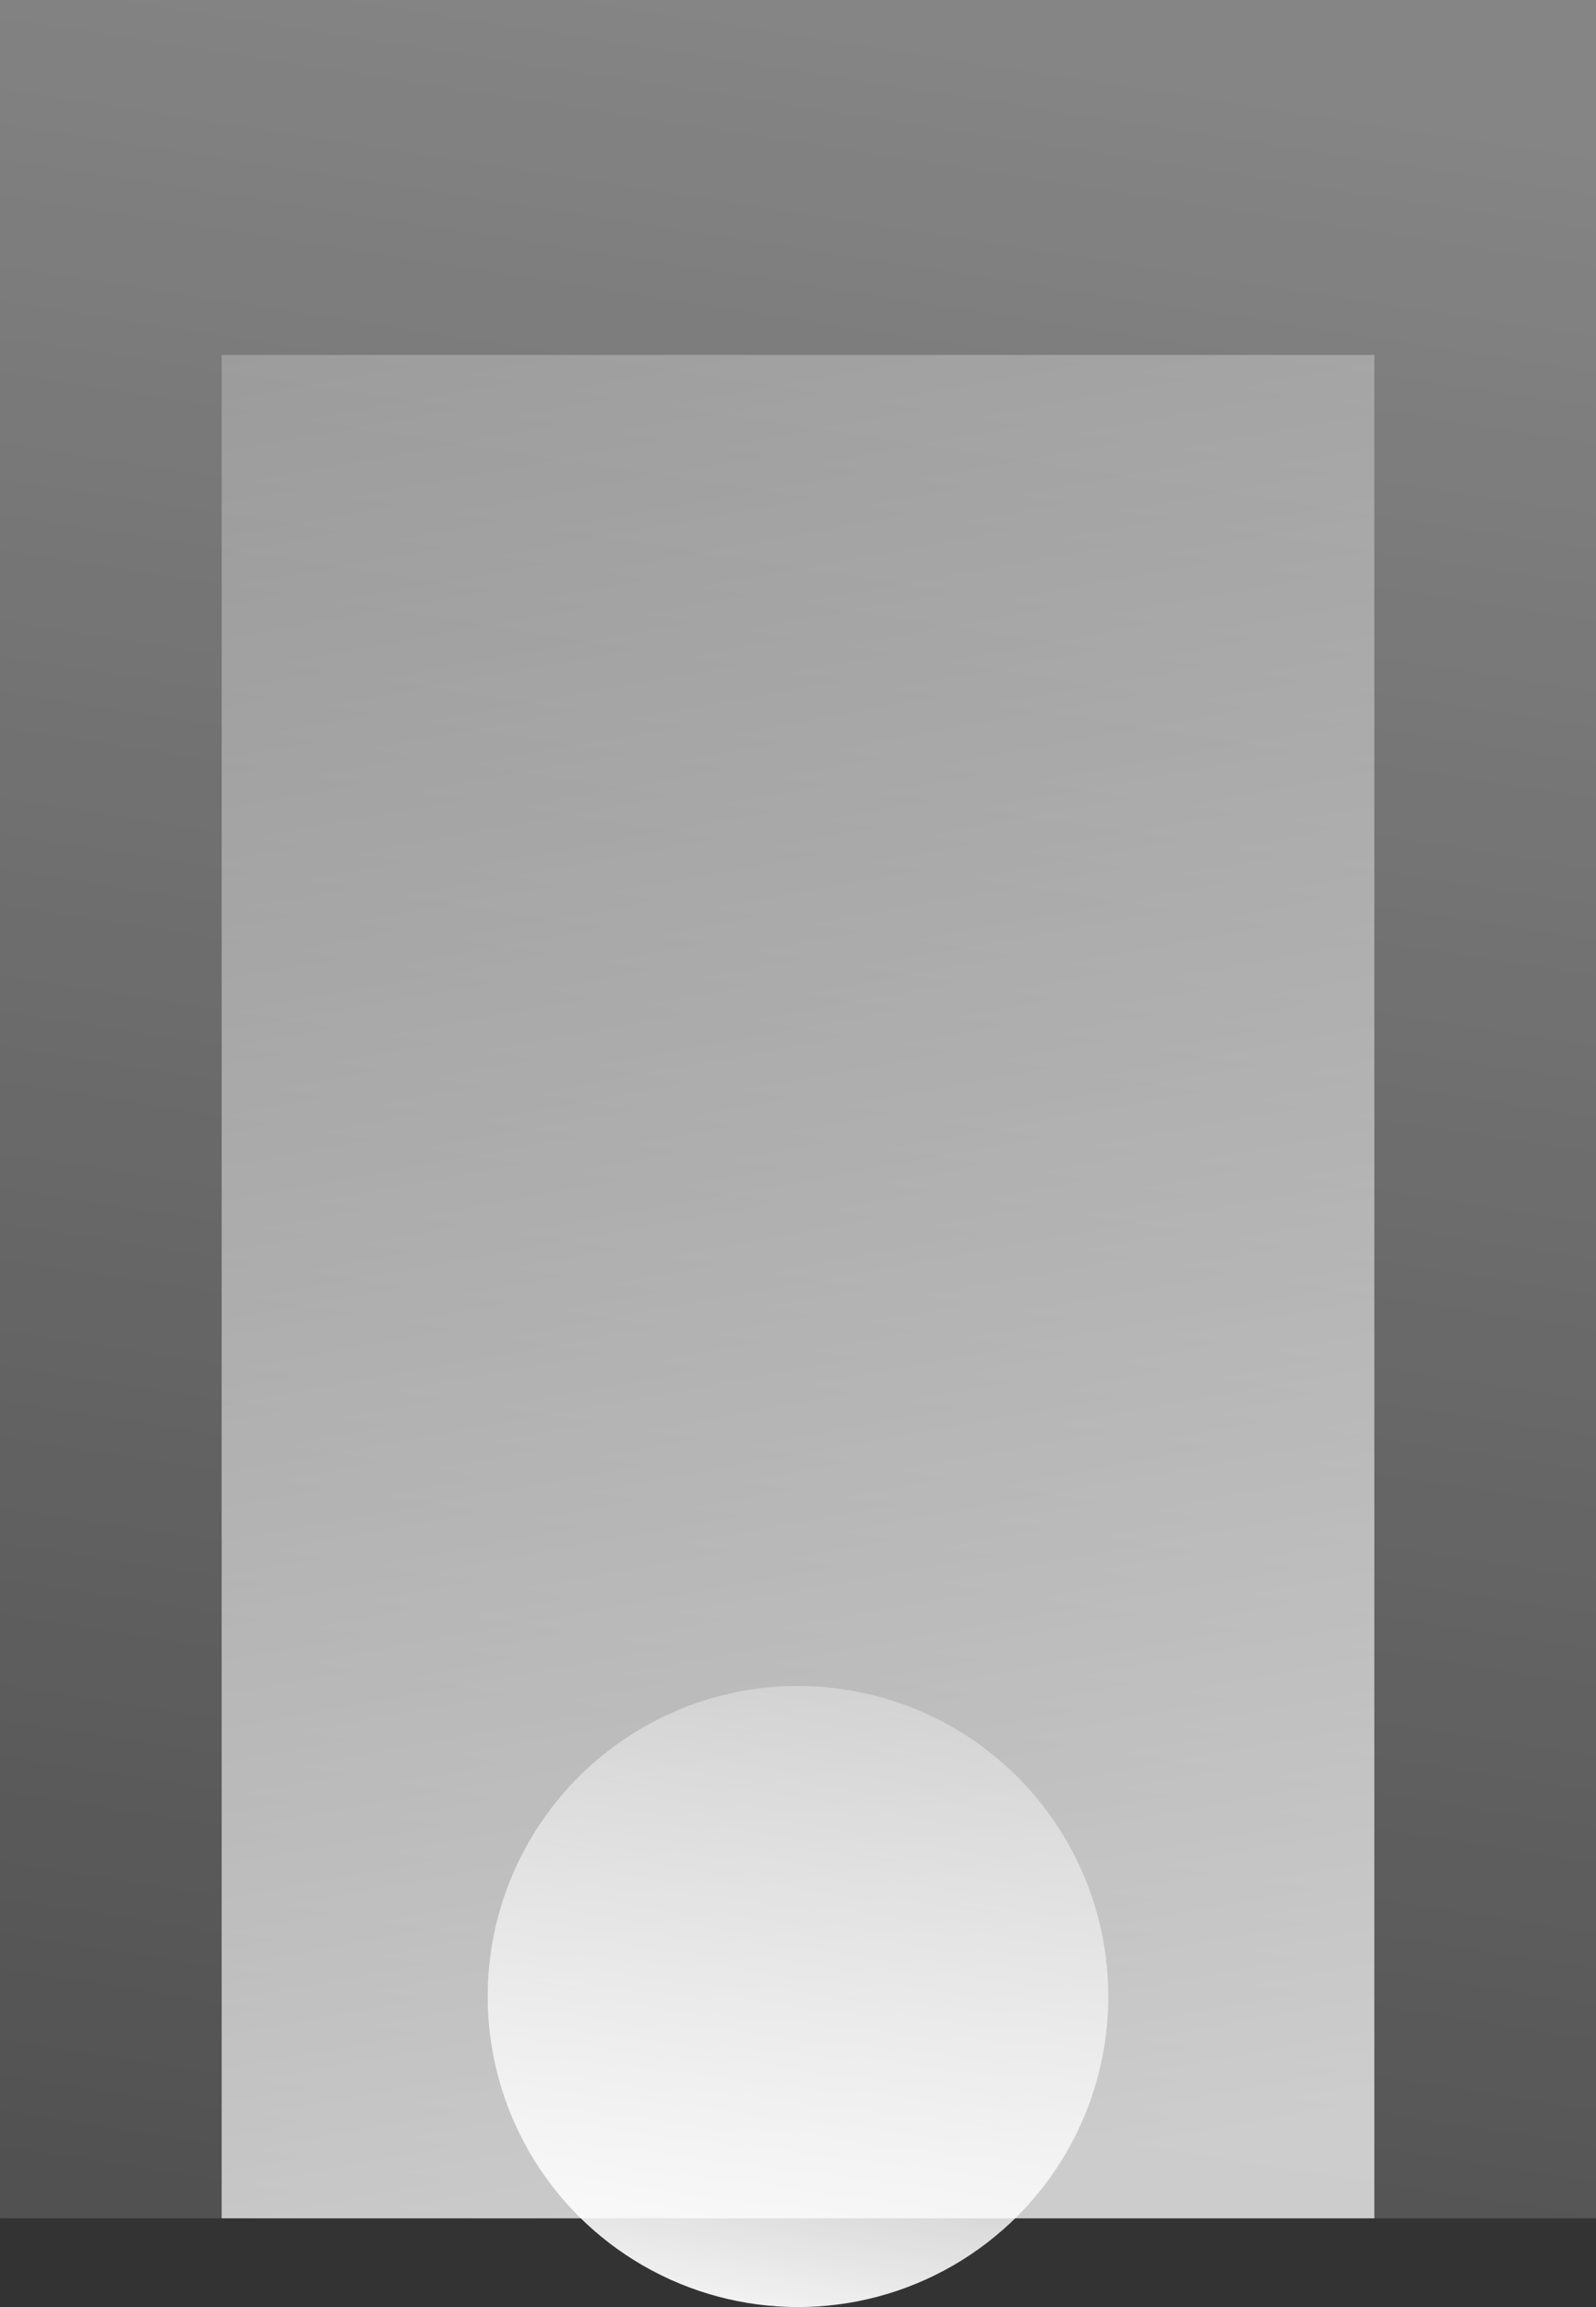 <svg width="36" height="52" viewBox="0 0 36 52" fill="none" xmlns="http://www.w3.org/2000/svg">
<rect x="0" y="0" width="36" height="52" fill="#333333" stroke="none"/>
<rect opacity="0.4" x="36" y="50" width="36" height="50" transform="rotate(-180 36 50)" fill="url(#paint0_linear_1853_37965)"/>
<rect opacity="0.7" width="26" height="42" transform="matrix(-1 8.74228e-08 8.74228e-08 1 31 8)" fill="url(#paint1_linear_1853_37965)"/>
<circle cx="18" cy="45" r="7" fill="url(#paint2_linear_1853_37965)"/>
<defs>
<linearGradient id="paint0_linear_1853_37965" x1="56.5" y1="100" x2="68.896" y2="20.362" gradientUnits="userSpaceOnUse">
<stop stop-color="white"/>
<stop offset="1" stop-color="white" stop-opacity="0"/>
</linearGradient>
<linearGradient id="paint1_linear_1853_37965" x1="14.806" y1="42" x2="26.816" y2="-24.342" gradientUnits="userSpaceOnUse">
<stop stop-color="white"/>
<stop offset="1" stop-color="white" stop-opacity="0"/>
</linearGradient>
<linearGradient id="paint2_linear_1853_37965" x1="17" y1="53.5" x2="21" y2="30.5" gradientUnits="userSpaceOnUse">
<stop stop-color="white"/>
<stop offset="1" stop-color="white" stop-opacity="0"/>
</linearGradient>
</defs>
</svg>
